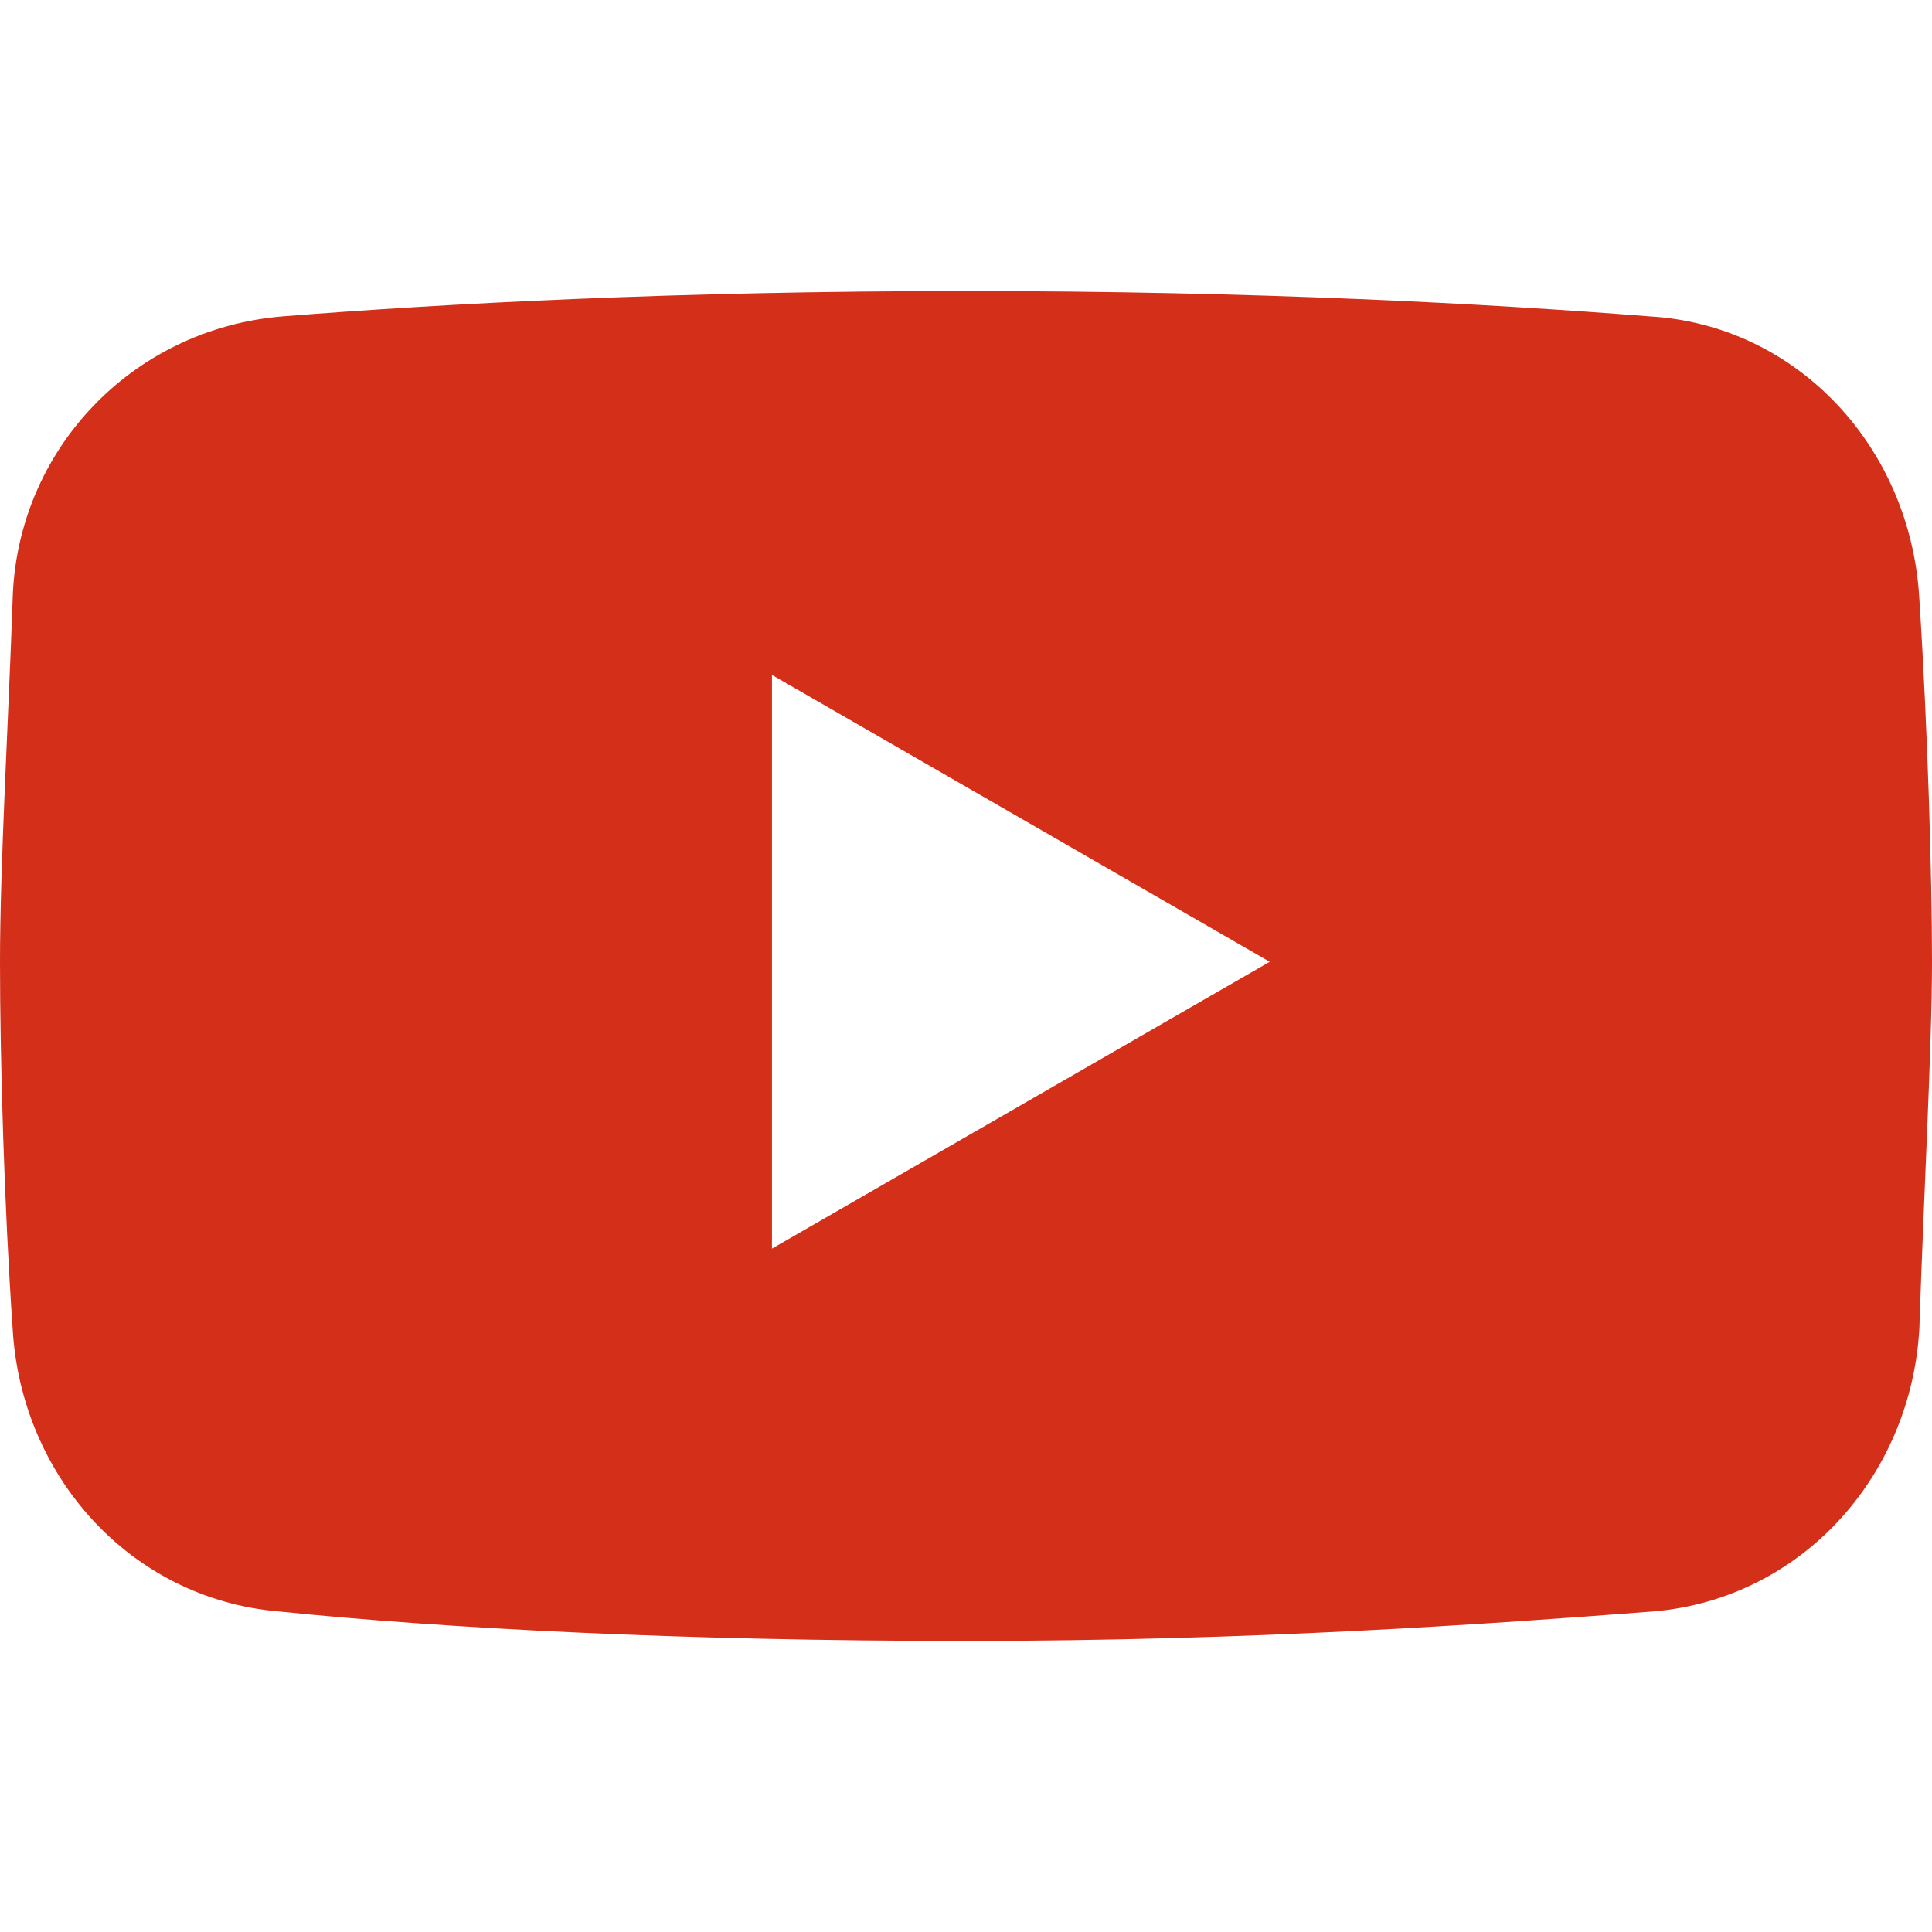 <ns0:svg xmlns:ns0="http://www.w3.org/2000/svg" version="1.1" baseProfile="tiny" id="Icon_awesome-linkedin" x="0px" y="0px" viewBox="0 0 45.8 32.2" overflow="visible" xml:space="preserve" width="32" height="32">
<ns0:path fill-rule="evenodd" fill="#D42F19" d="M6.7,0.7C3.1,1,0.4,3.9,0.3,7.4C0.2,10.3,0,13.7,0,16s0.1,5.8,0.3,8.7  c0.2,3.5,2.8,6.4,6.3,6.7c3.9,0.4,9.5,0.7,16.3,0.7s12.4-0.4,16.3-0.7c3.5-0.3,6.1-3.2,6.3-6.7c0.1-3.1,0.3-6.7,0.3-8.7  s-0.1-5.5-0.3-8.6c-0.2-3.6-2.9-6.5-6.4-6.7c-3.8-0.3-9.3-0.6-16.2-0.6S10.5,0.4,6.7,0.7z M18.3,9.2L30.1,16l-11.8,6.8  C18.3,22.8,18.3,9.2,18.3,9.2z" />
</ns0:svg>